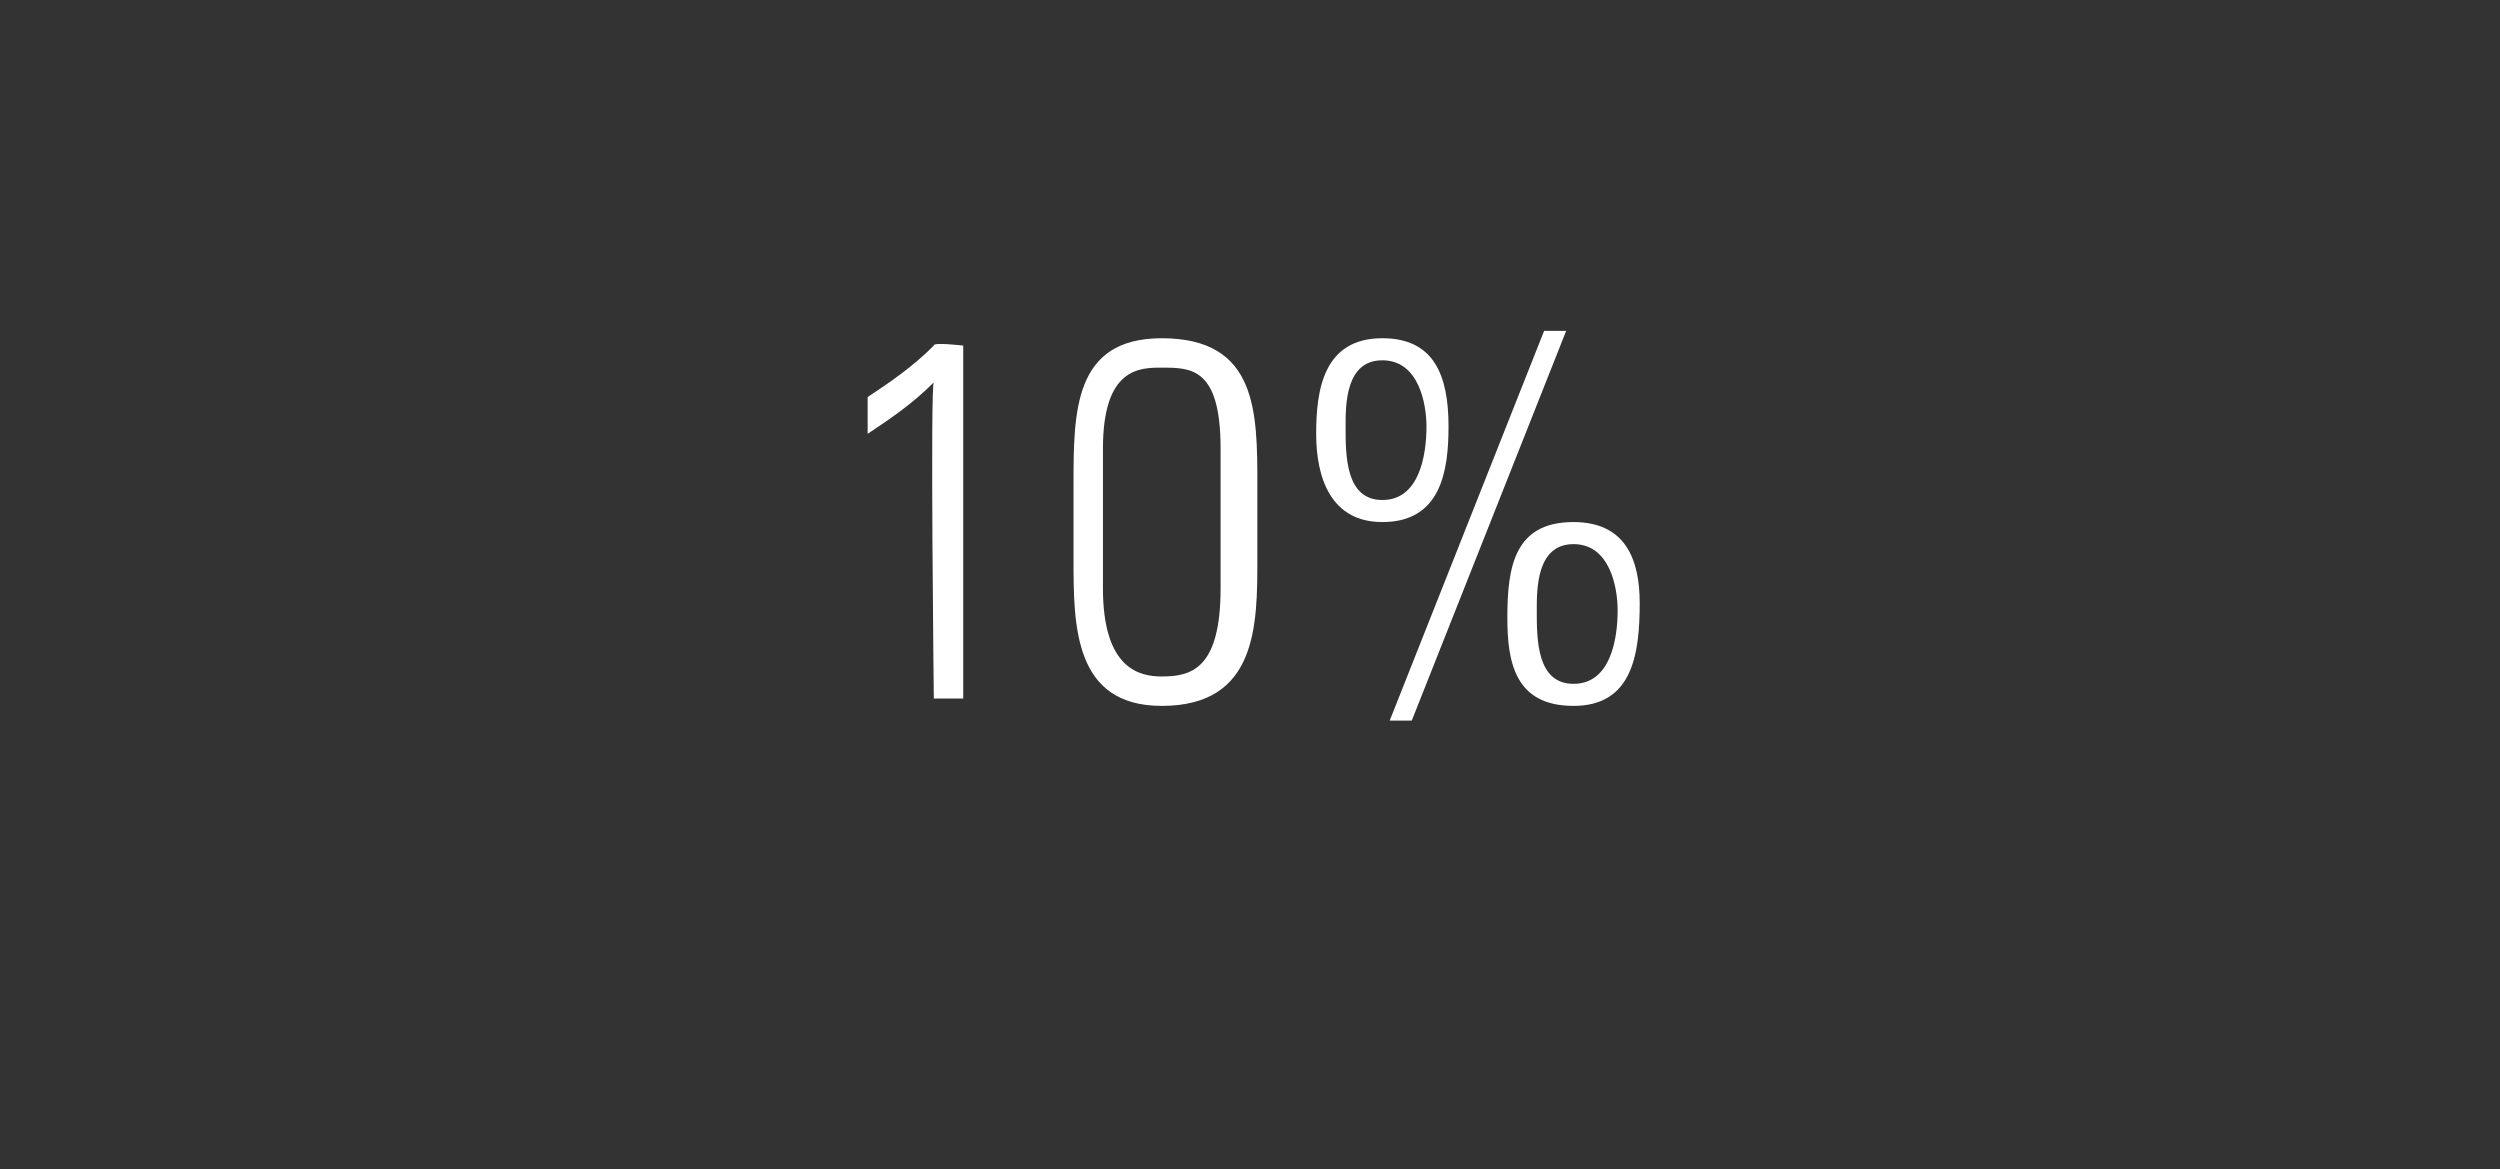 <?xml version="1.0" standalone="no"?><!DOCTYPE svg PUBLIC "-//W3C//DTD SVG 1.1//EN" "http://www.w3.org/Graphics/SVG/1.1/DTD/svg11.dtd"><svg xmlns="http://www.w3.org/2000/svg" version="1.1" width="34px" height="15.9px" viewBox="0 -1 34 15.9" style="top:-1px"><rect x="0" y="-1" width="34" height="15.9" fill="#333333" stroke="none"/><desc>10%</desc><defs/><g id="Polygon54877"><path d="m11.8 4.4c.3-.2.6-.4.9-.7c-.02-.05.4 0 .4 0l0 4.8l-.4 0c0 0-.05-4.29 0-4.3c-.3.3-.6.5-.9.7c0 0 0-.5 0-.5zm3.2 2.6c0 1.1.5 1.2.8 1.2c.4 0 .8-.1.8-1.2c0 0 0-1.9 0-1.9c0-1.1-.4-1.1-.8-1.1c-.3 0-.8 0-.8 1.1c0 0 0 1.9 0 1.9zm2.1-1.4c0 0 0 1 0 1c0 .9 0 2-1.3 2c-1.2 0-1.2-1.1-1.2-2c0 0 0-1 0-1c0-1 0-2 1.2-2c1.3 0 1.3 1 1.3 2zm.8-.7c0-.6.1-1.3.9-1.3c.7 0 .9.5.9 1.2c0 .6-.1 1.3-.9 1.3c-.7 0-.9-.6-.9-1.2zm1.5-.1c0-.3-.1-.9-.6-.9c-.5 0-.5.6-.5.9c0 .4 0 1 .5 1c.5 0 .6-.6.6-1zm1.1 2.6c0-.7.1-1.3.9-1.3c.7 0 .9.5.9 1.1c0 .7-.1 1.4-.9 1.4c-.8 0-.9-.6-.9-1.2zm1.5-.1c0-.3-.1-.9-.6-.9c-.5 0-.5.6-.5.9c0 .4 0 1 .5 1c.5 0 .6-.6.6-1zm-3.1 1.5l2.1-5.3l.3 0l-2.1 5.3l-.3 0z" stroke="none" fill="#fff"/></g></svg>